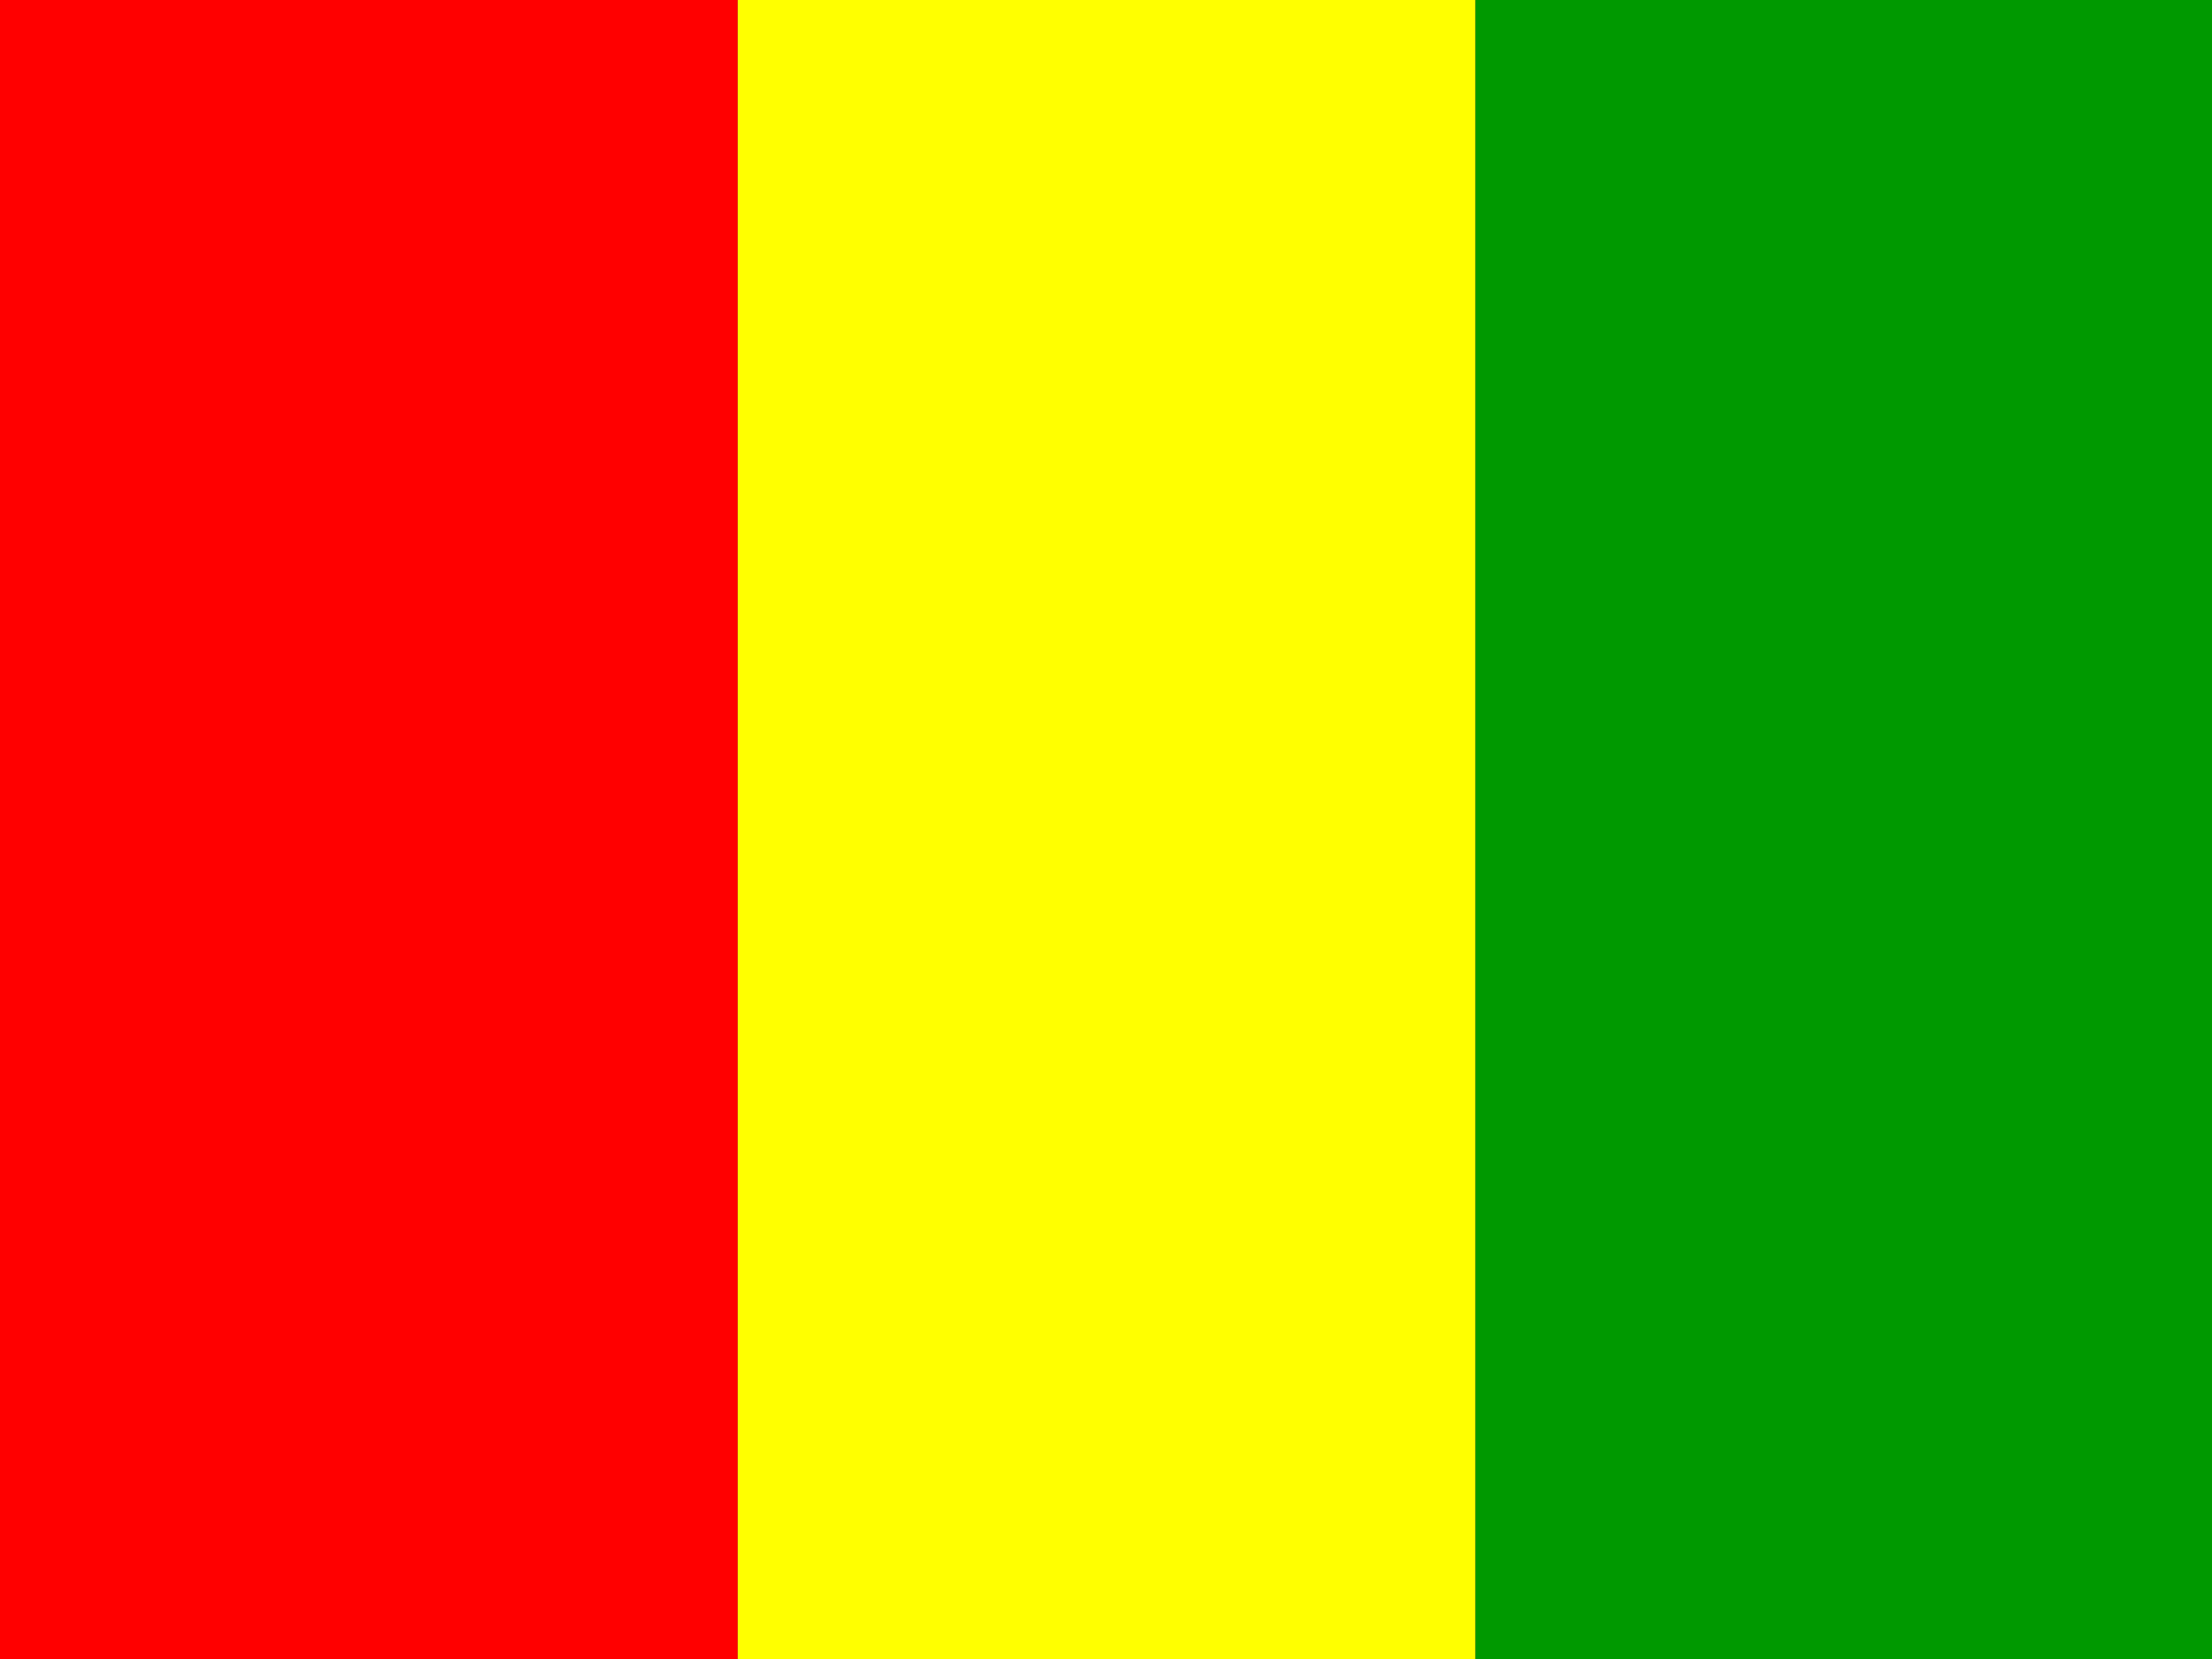 <?xml version="1.0" encoding="UTF-8" standalone="no"?><svg id="svg676" xmlns:rdf="http://www.w3.org/1999/02/22-rdf-syntax-ns#" xmlns="http://www.w3.org/2000/svg" height="480" width="640" version="1.1" xmlns:cc="http://creativecommons.org/ns#" xmlns:dc="http://purl.org/dc/elements/1.1/"><rect width="100%" height="100%" fill="#333333" stroke="none"/><g id="flag" transform="scale(.641 .721)"><g id="g683" fill-rule="evenodd" stroke-width="1pt" transform="scale(8.325)"><rect id="rect679" height="80" width="40" y="0" x="0" fill="#f00"/><rect id="rect680" height="80" width="40" y="0" x="40" fill="#ff0"/><rect id="rect681" height="80" width="40" y="0" x="80" fill="#090"/></g></g></svg>